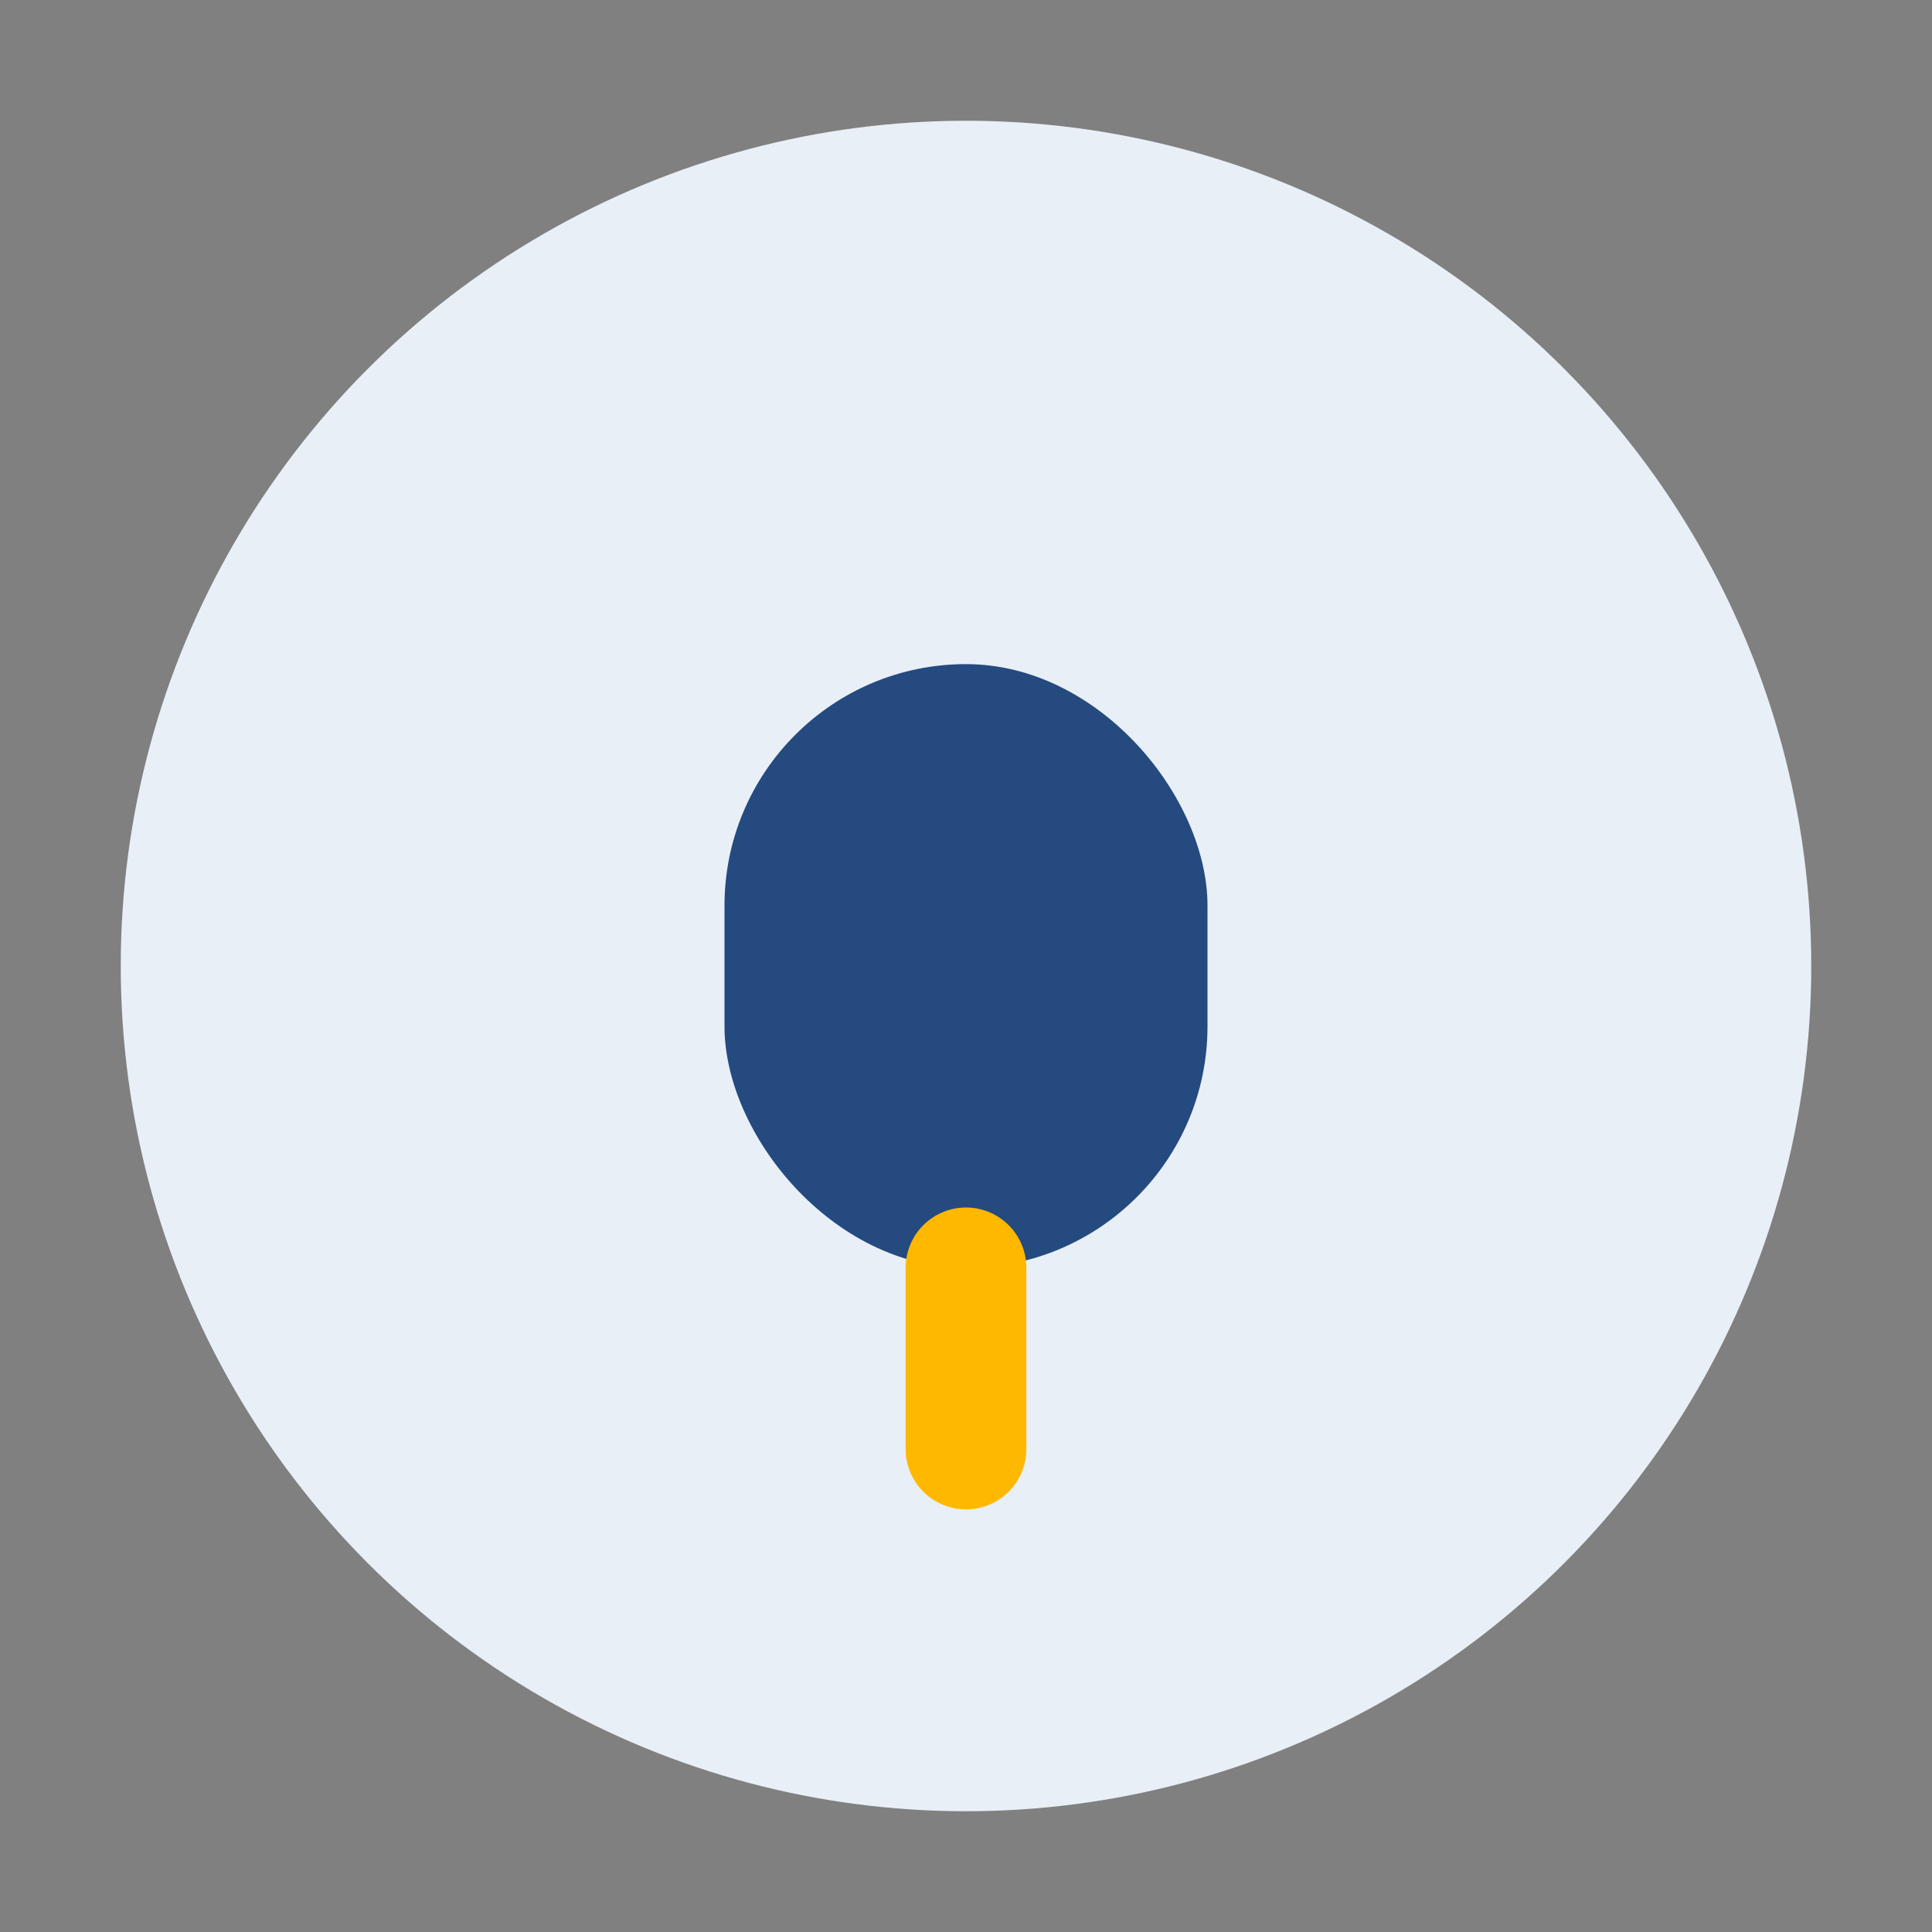 <?xml version="1.0" encoding="UTF-8"?>
<svg xmlns="http://www.w3.org/2000/svg" width="32" height="32" viewBox="0 0 32 32"><rect x="0" y="0" width="32" height="32" fill="#808080" stroke="none"/><circle cx="16" cy="16" r="14" fill="#E8EFF7"/><rect x="12" y="11" width="8" height="10" rx="4" fill="#244A7F"/><path d="M16 21v3" stroke="#FFB800" stroke-width="2" stroke-linecap="round"/></svg>